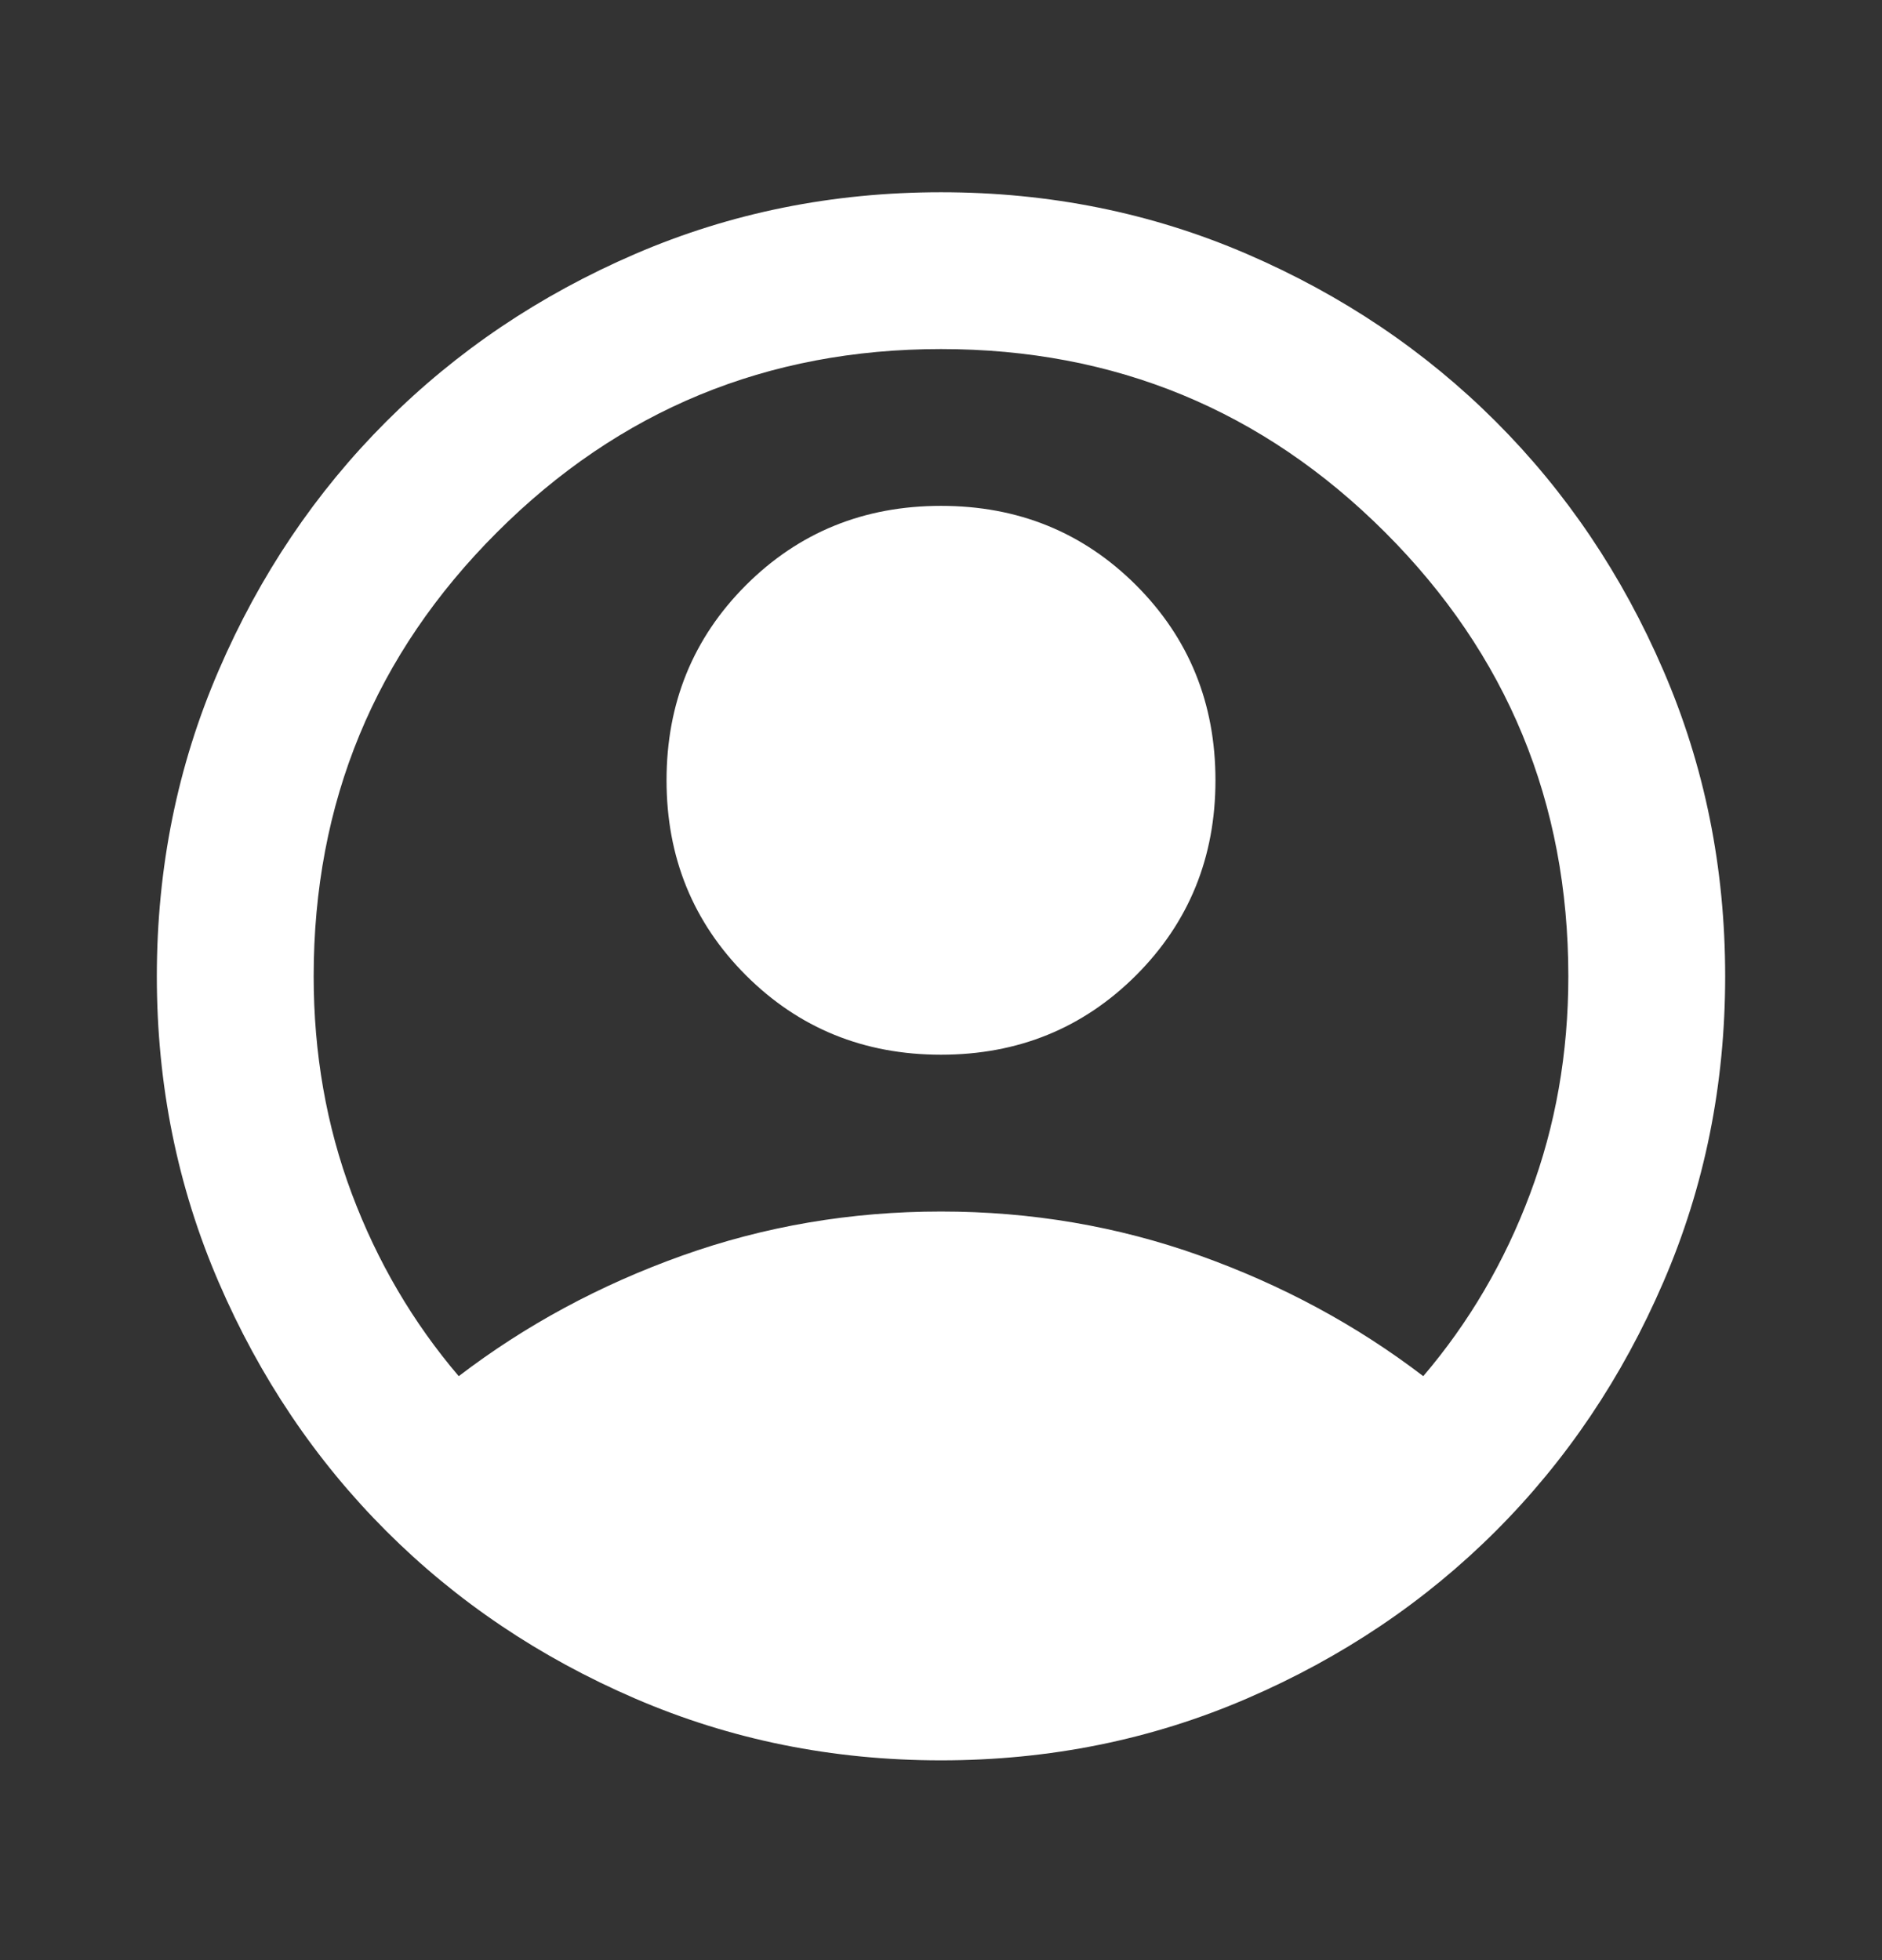 <svg width="24" height="25" viewBox="0 0 24 25" fill="none" xmlns="http://www.w3.org/2000/svg">
<rect x="0" y="0" width="24" height="25" fill="#333333" stroke="none"/>
<mask id="mask0_54638_99200" style="mask-type:alpha" maskUnits="userSpaceOnUse" x="0" y="0" width="24" height="25">
<rect y="0.452" width="24" height="24" fill="#D9D9D9"/>
</mask>
<g mask="url(#mask0_54638_99200)">
<path d="M5.85 17.552C6.7 16.902 7.65 16.389 8.7 16.014C9.75 15.639 10.85 15.452 12 15.452C13.15 15.452 14.25 15.639 15.3 16.014C16.35 16.389 17.3 16.902 18.15 17.552C18.733 16.868 19.188 16.093 19.512 15.227C19.837 14.36 20 13.435 20 12.452C20 10.235 19.221 8.347 17.663 6.789C16.104 5.231 14.217 4.452 12 4.452C9.783 4.452 7.896 5.231 6.338 6.789C4.779 8.347 4 10.235 4 12.452C4 13.435 4.162 14.36 4.487 15.227C4.812 16.093 5.267 16.868 5.85 17.552ZM12 13.452C11.017 13.452 10.188 13.114 9.512 12.439C8.838 11.764 8.5 10.935 8.5 9.952C8.5 8.968 8.838 8.139 9.512 7.464C10.188 6.789 11.017 6.452 12 6.452C12.983 6.452 13.812 6.789 14.488 7.464C15.162 8.139 15.5 8.968 15.5 9.952C15.5 10.935 15.162 11.764 14.488 12.439C13.812 13.114 12.983 13.452 12 13.452ZM12 22.452C10.617 22.452 9.317 22.189 8.1 21.664C6.883 21.139 5.825 20.427 4.925 19.527C4.025 18.627 3.312 17.568 2.788 16.352C2.263 15.135 2 13.835 2 12.452C2 11.068 2.263 9.768 2.788 8.552C3.312 7.335 4.025 6.277 4.925 5.377C5.825 4.477 6.883 3.764 8.1 3.239C9.317 2.714 10.617 2.452 12 2.452C13.383 2.452 14.683 2.714 15.9 3.239C17.117 3.764 18.175 4.477 19.075 5.377C19.975 6.277 20.688 7.335 21.212 8.552C21.738 9.768 22 11.068 22 12.452C22 13.835 21.738 15.135 21.212 16.352C20.688 17.568 19.975 18.627 19.075 19.527C18.175 20.427 17.117 21.139 15.9 21.664C14.683 22.189 13.383 22.452 12 22.452Z" fill="white"/>
</g>
</svg>
